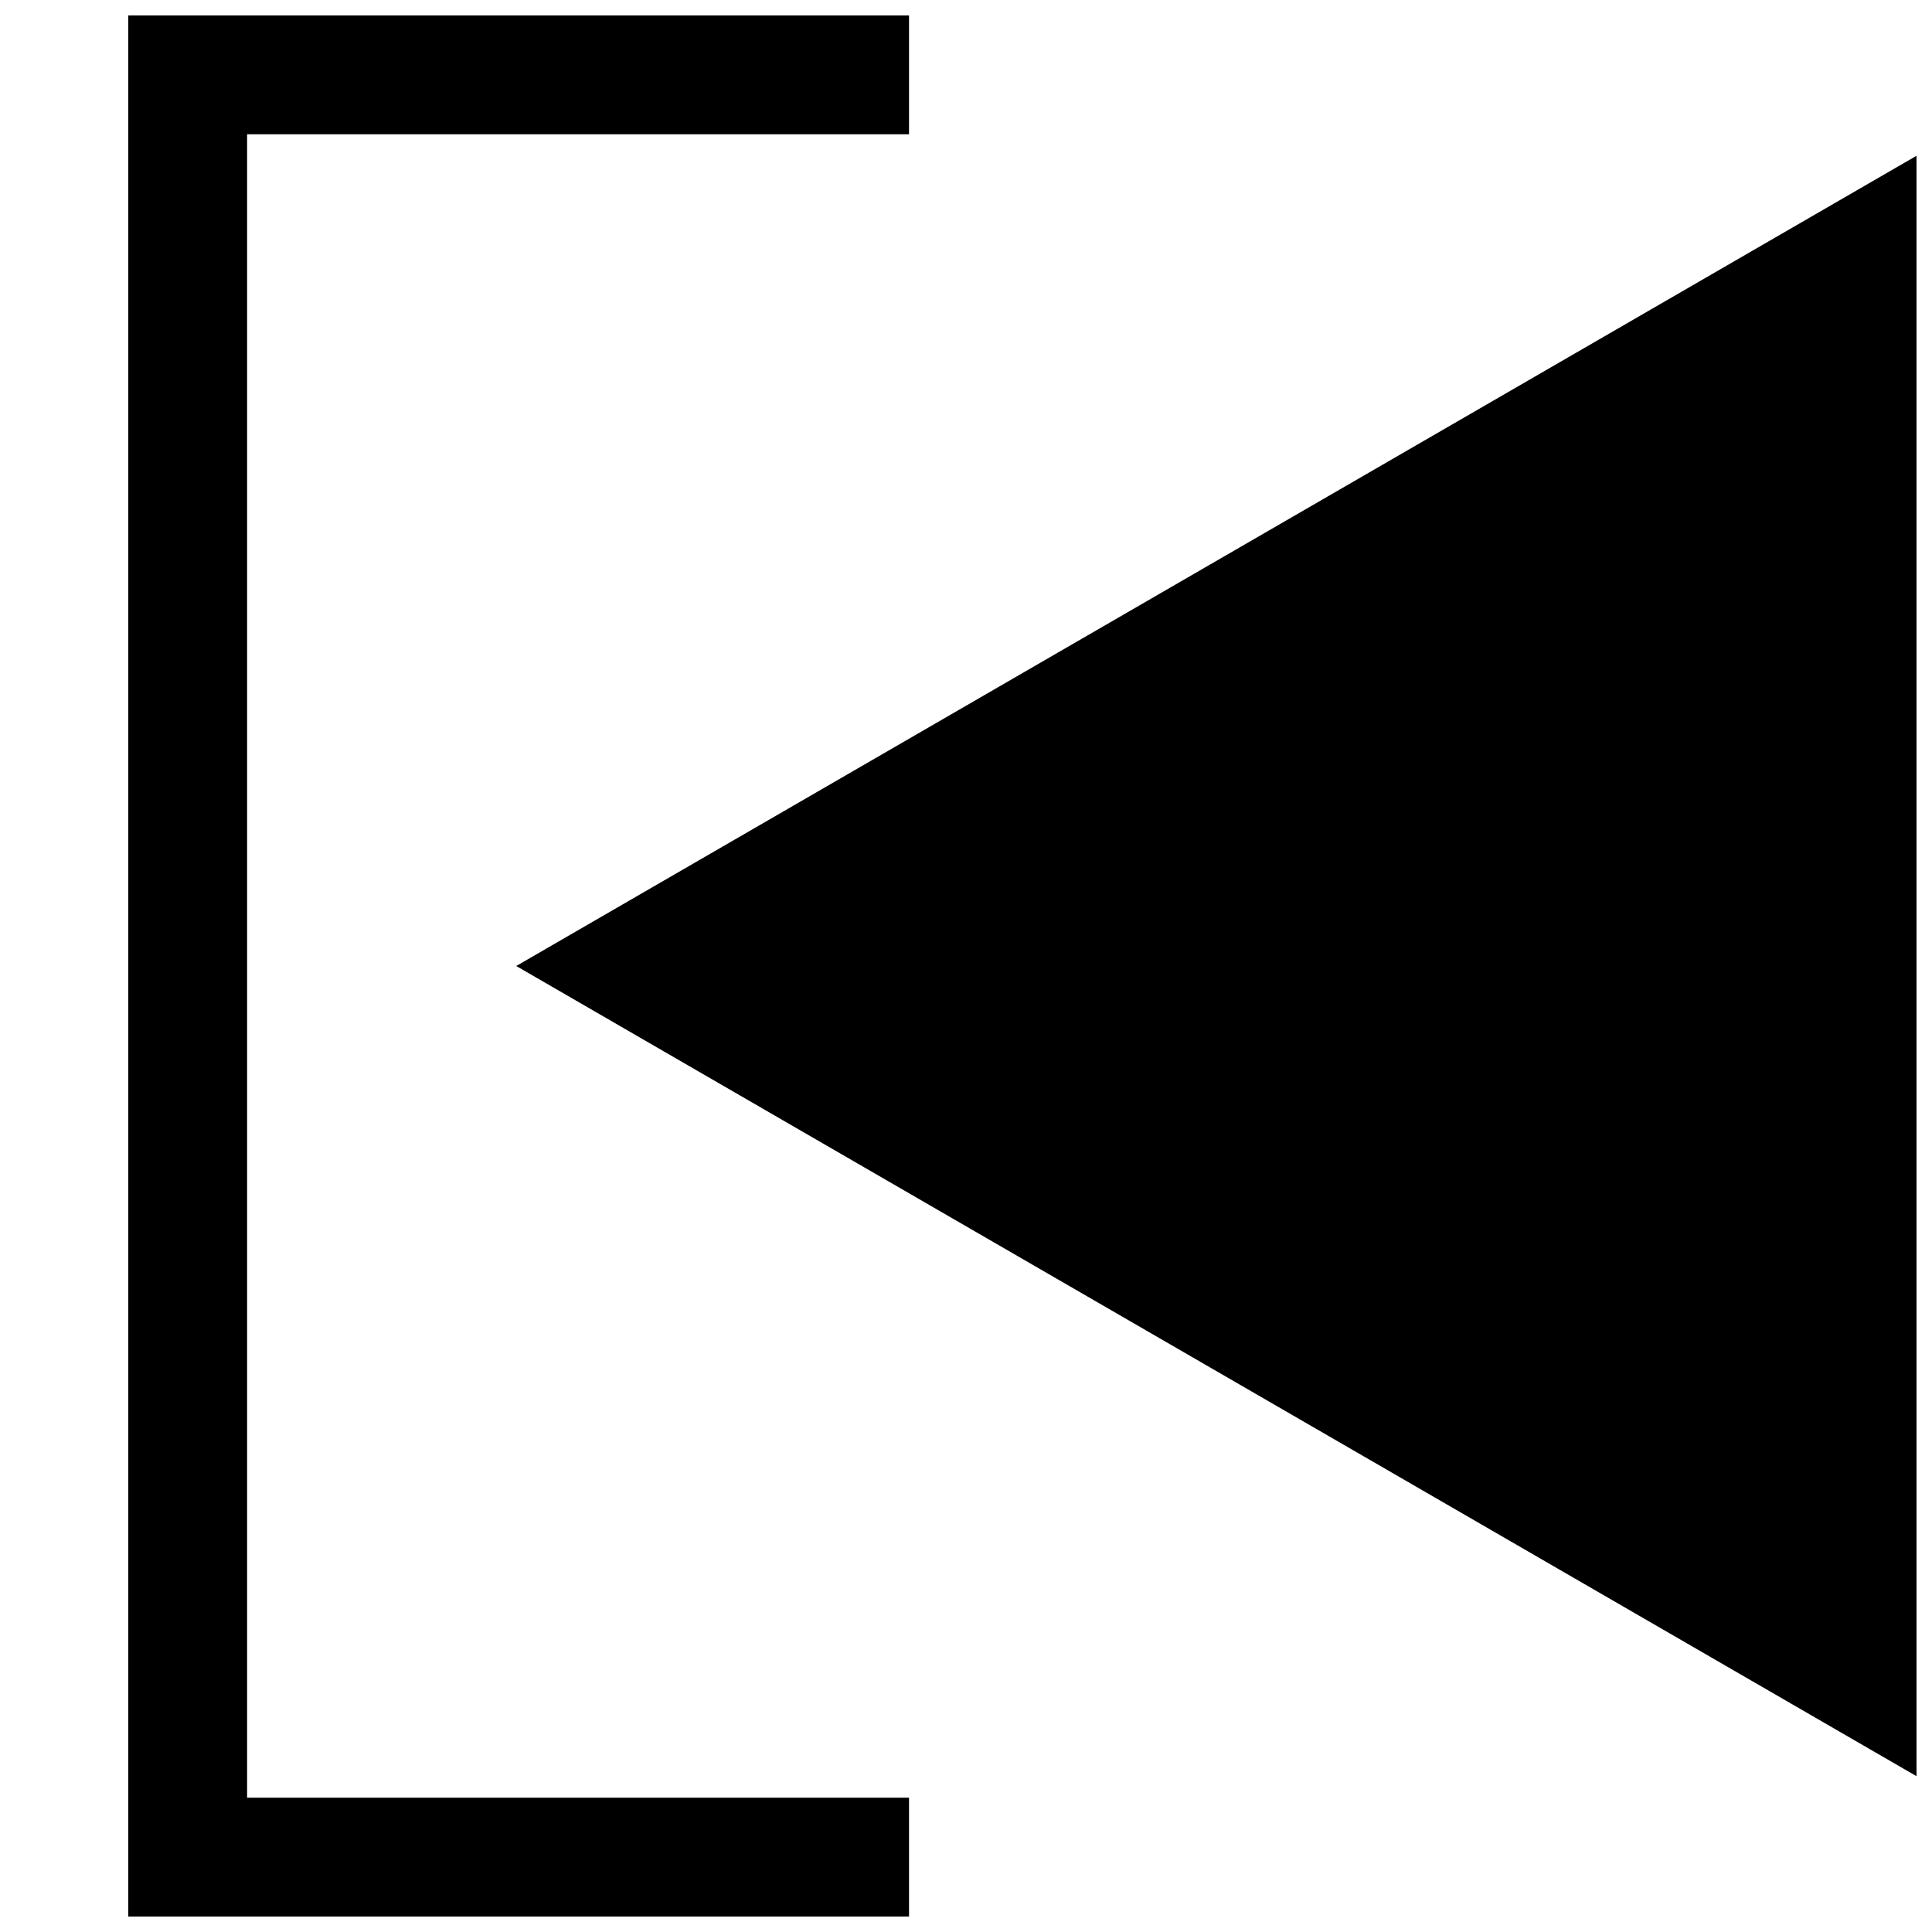 <?xml version="1.0" encoding="UTF-8"?>
<!-- Uploaded to: SVG Repo, www.svgrepo.com, Generator: SVG Repo Mixer Tools -->
<svg width="800px" height="800px" version="1.1" viewBox="144 144 512 512" xmlns="http://www.w3.org/2000/svg">
 <defs>
  <clipPath id="b">
   <path d="m280 185h371.9v430h-371.9z"/>
  </clipPath>
  <clipPath id="a">
   <path d="m177 148.09h208v503.81h-208z"/>
  </clipPath>
 </defs>
 <g>
  <g clip-path="url(#b)">
   <path d="m651.9 185.28-371.09 214.72 371.09 214.71z"/>
  </g>
  <g clip-path="url(#a)">
   <path d="m177.99 651.9h206.91v-31.488h-175.42v-440.83h175.42v-31.488h-206.91z"/>
  </g>
 </g>
</svg>